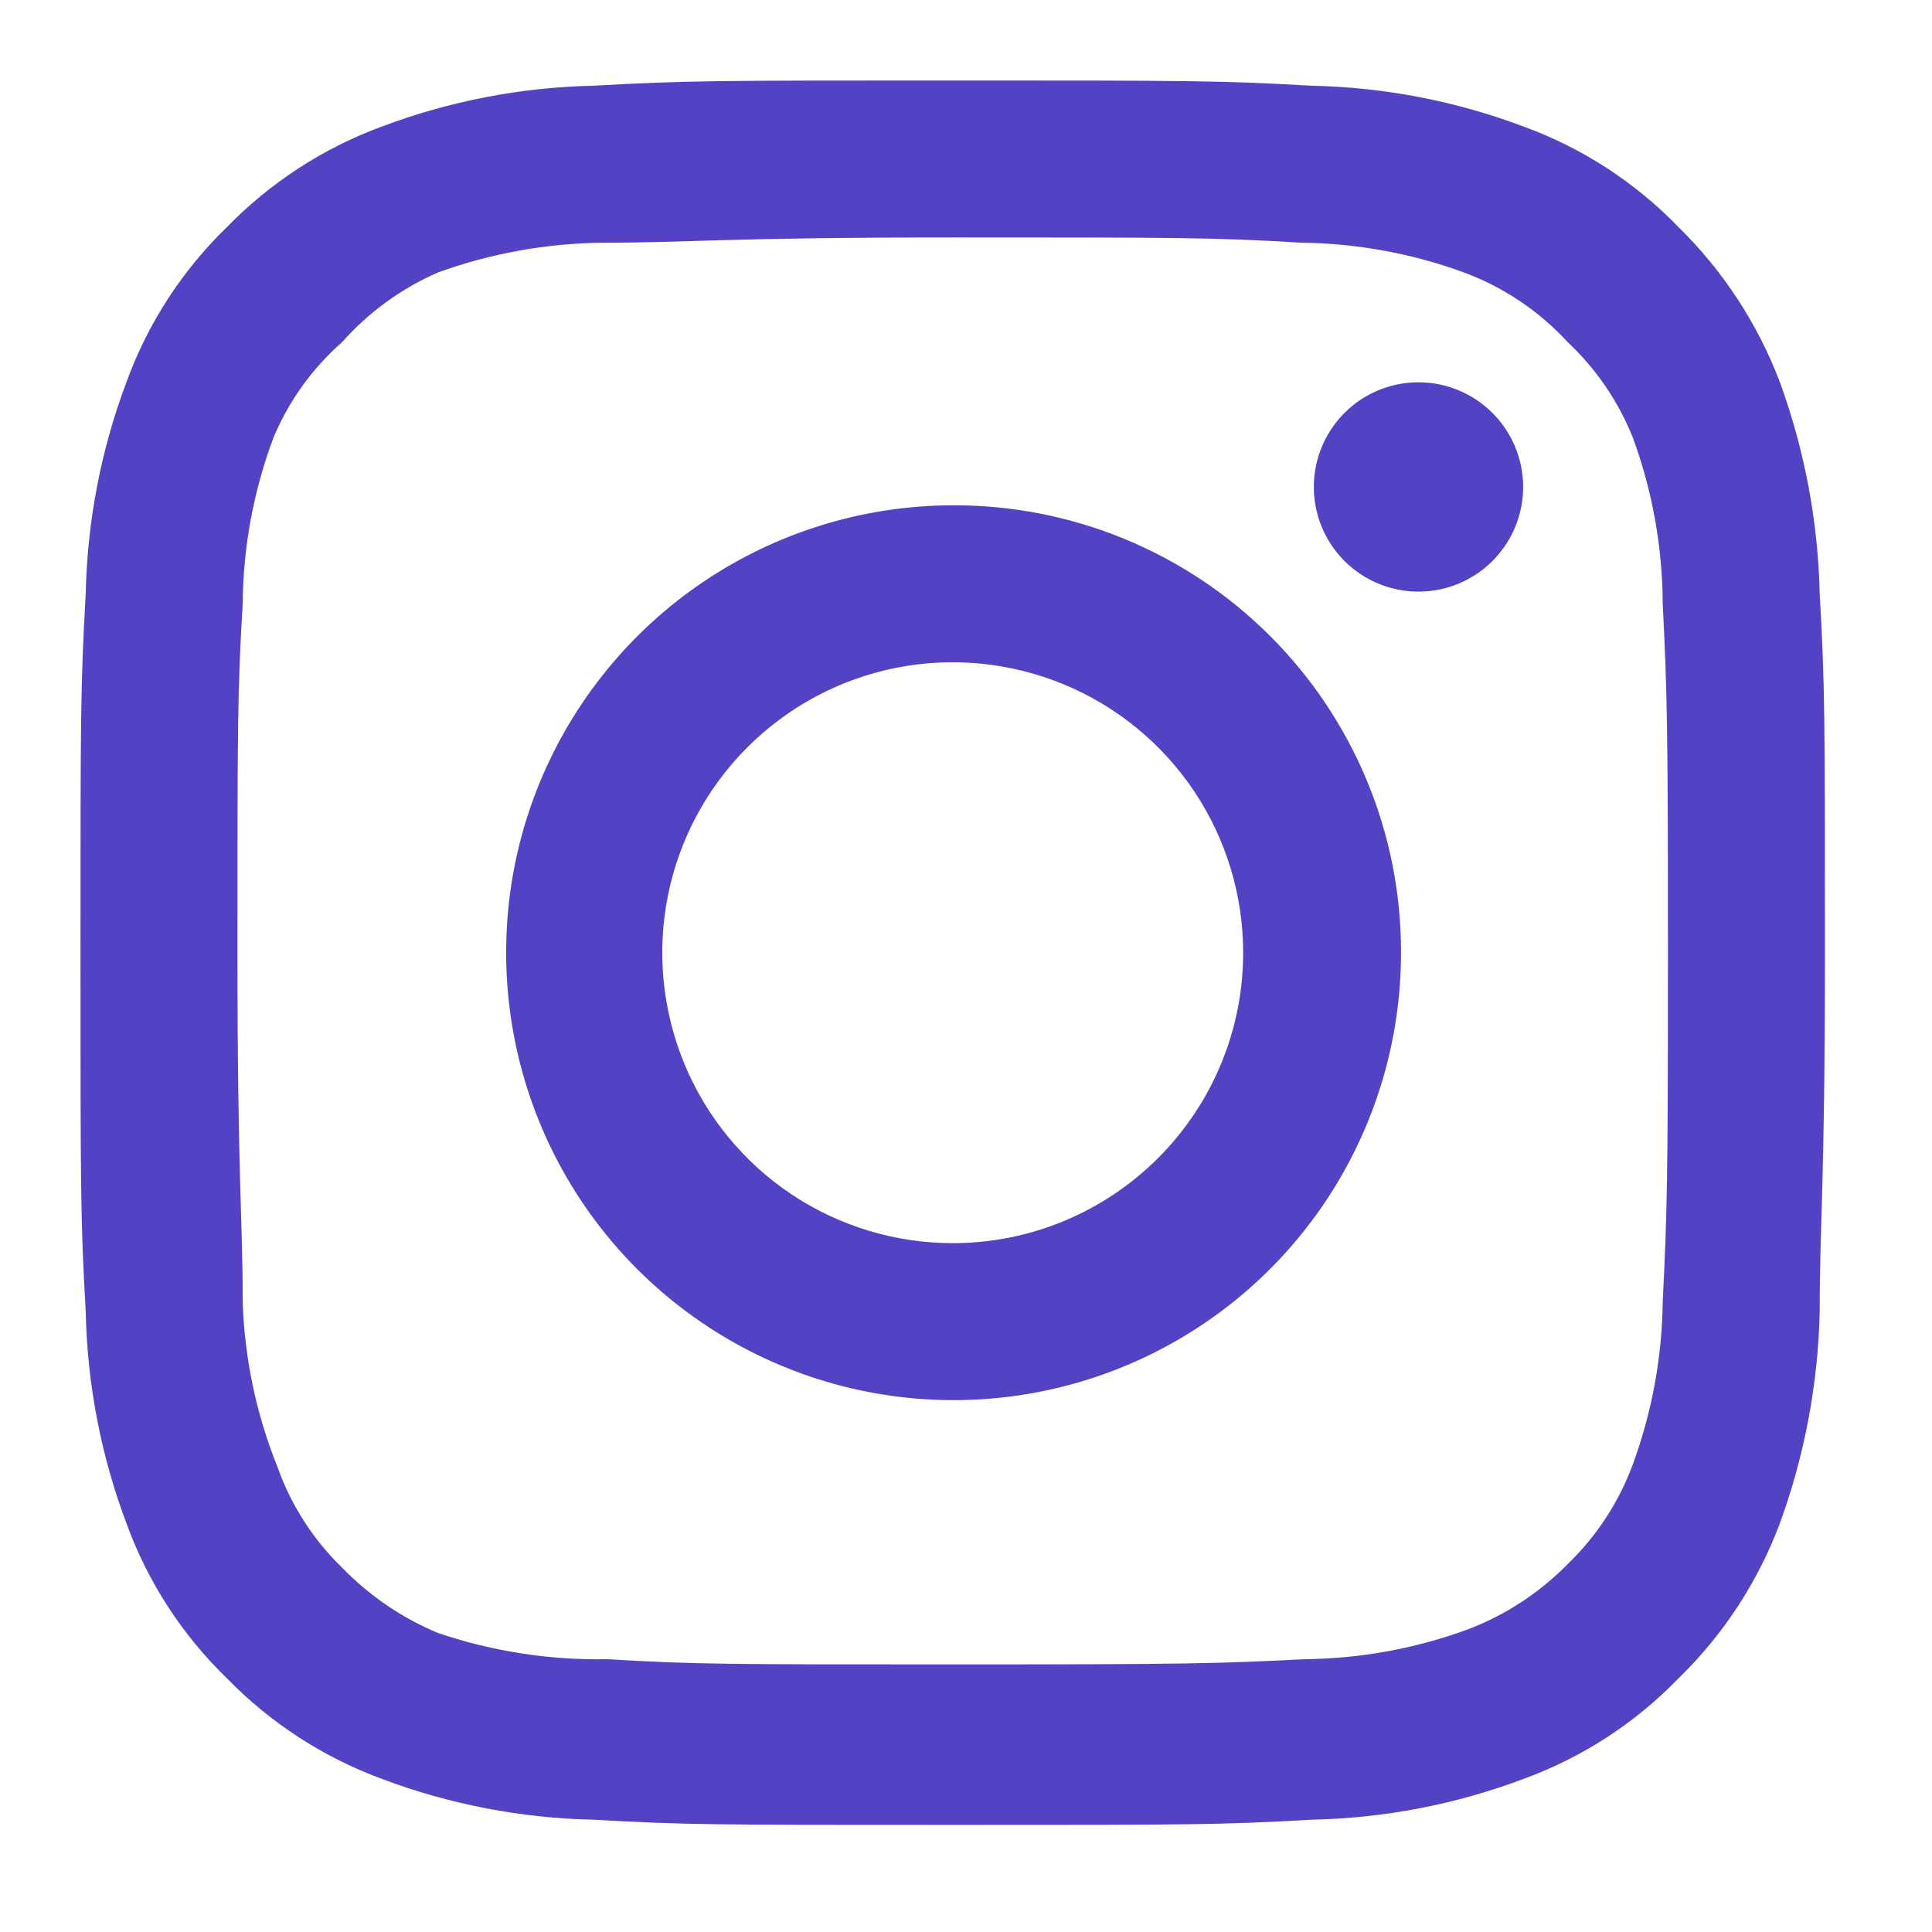 <svg width="24" height="24" viewBox="0 0 24 24" fill="none" xmlns="http://www.w3.org/2000/svg">
<path d="M17.621 4.749C17.364 4.749 17.112 4.825 16.898 4.968C16.685 5.111 16.518 5.314 16.42 5.552C16.321 5.789 16.296 6.051 16.346 6.303C16.396 6.555 16.52 6.787 16.701 6.968C16.883 7.15 17.115 7.274 17.367 7.324C17.619 7.375 17.881 7.349 18.119 7.25C18.356 7.152 18.559 6.985 18.702 6.771C18.845 6.558 18.921 6.306 18.921 6.049C18.921 5.704 18.784 5.374 18.54 5.13C18.296 4.886 17.966 4.749 17.621 4.749ZM22.605 7.371C22.584 6.472 22.416 5.583 22.107 4.738C21.831 4.016 21.402 3.361 20.85 2.82C20.313 2.265 19.657 1.839 18.932 1.574C18.09 1.256 17.199 1.084 16.299 1.065C15.15 1 14.782 1 11.835 1C8.888 1 8.519 1 7.371 1.065C6.471 1.084 5.58 1.256 4.738 1.574C4.014 1.841 3.359 2.267 2.82 2.82C2.265 3.357 1.839 4.013 1.574 4.738C1.256 5.58 1.084 6.471 1.065 7.371C1 8.519 1 8.888 1 11.835C1 14.782 1 15.15 1.065 16.299C1.084 17.199 1.256 18.09 1.574 18.932C1.839 19.657 2.265 20.313 2.82 20.85C3.359 21.403 4.014 21.828 4.738 22.096C5.58 22.414 6.471 22.586 7.371 22.605C8.519 22.67 8.888 22.67 11.835 22.67C14.782 22.67 15.15 22.67 16.299 22.605C17.199 22.586 18.09 22.414 18.932 22.096C19.657 21.831 20.313 21.405 20.85 20.85C21.405 20.311 21.834 19.656 22.107 18.932C22.416 18.087 22.584 17.198 22.605 16.299C22.605 15.15 22.67 14.782 22.67 11.835C22.67 8.888 22.67 8.519 22.605 7.371ZM20.655 16.169C20.647 16.857 20.522 17.538 20.286 18.184C20.113 18.656 19.835 19.082 19.474 19.43C19.122 19.788 18.697 20.066 18.228 20.243C17.582 20.479 16.9 20.604 16.212 20.611C15.129 20.666 14.728 20.676 11.878 20.676C9.029 20.676 8.628 20.676 7.544 20.611C6.83 20.625 6.119 20.515 5.442 20.286C4.994 20.1 4.588 19.823 4.25 19.474C3.891 19.126 3.616 18.699 3.449 18.228C3.184 17.572 3.037 16.875 3.015 16.169C3.015 15.085 2.95 14.685 2.95 11.835C2.95 8.985 2.95 8.585 3.015 7.501C3.02 6.798 3.149 6.101 3.395 5.442C3.585 4.985 3.878 4.577 4.25 4.25C4.58 3.878 4.987 3.582 5.442 3.384C6.103 3.145 6.799 3.021 7.501 3.015C8.585 3.015 8.985 2.95 11.835 2.95C14.685 2.95 15.085 2.95 16.169 3.015C16.857 3.023 17.538 3.148 18.184 3.384C18.677 3.566 19.119 3.864 19.474 4.25C19.829 4.583 20.106 4.99 20.286 5.442C20.527 6.102 20.652 6.799 20.655 7.501C20.709 8.585 20.72 8.985 20.72 11.835C20.72 14.685 20.709 15.085 20.655 16.169ZM11.835 6.277C10.736 6.279 9.663 6.607 8.75 7.219C7.837 7.831 7.127 8.7 6.707 9.715C6.288 10.731 6.18 11.848 6.396 12.926C6.611 14.004 7.142 14.993 7.919 15.769C8.697 16.545 9.688 17.074 10.765 17.287C11.843 17.501 12.96 17.39 13.975 16.969C14.99 16.548 15.858 15.836 16.468 14.922C17.078 14.008 17.404 12.934 17.404 11.835C17.406 11.104 17.262 10.379 16.983 9.704C16.703 9.028 16.293 8.414 15.775 7.898C15.258 7.381 14.643 6.972 13.967 6.694C13.291 6.416 12.566 6.274 11.835 6.277ZM11.835 15.443C11.121 15.443 10.424 15.231 9.83 14.835C9.237 14.438 8.775 13.875 8.502 13.216C8.229 12.556 8.157 11.831 8.296 11.131C8.435 10.431 8.779 9.788 9.284 9.284C9.788 8.779 10.431 8.435 11.131 8.296C11.831 8.157 12.556 8.229 13.216 8.502C13.875 8.775 14.438 9.237 14.835 9.83C15.231 10.424 15.443 11.121 15.443 11.835C15.443 12.309 15.35 12.778 15.168 13.216C14.987 13.653 14.721 14.051 14.386 14.386C14.051 14.721 13.653 14.987 13.216 15.168C12.778 15.35 12.309 15.443 11.835 15.443Z" fill="#5442C4"/>
</svg>
